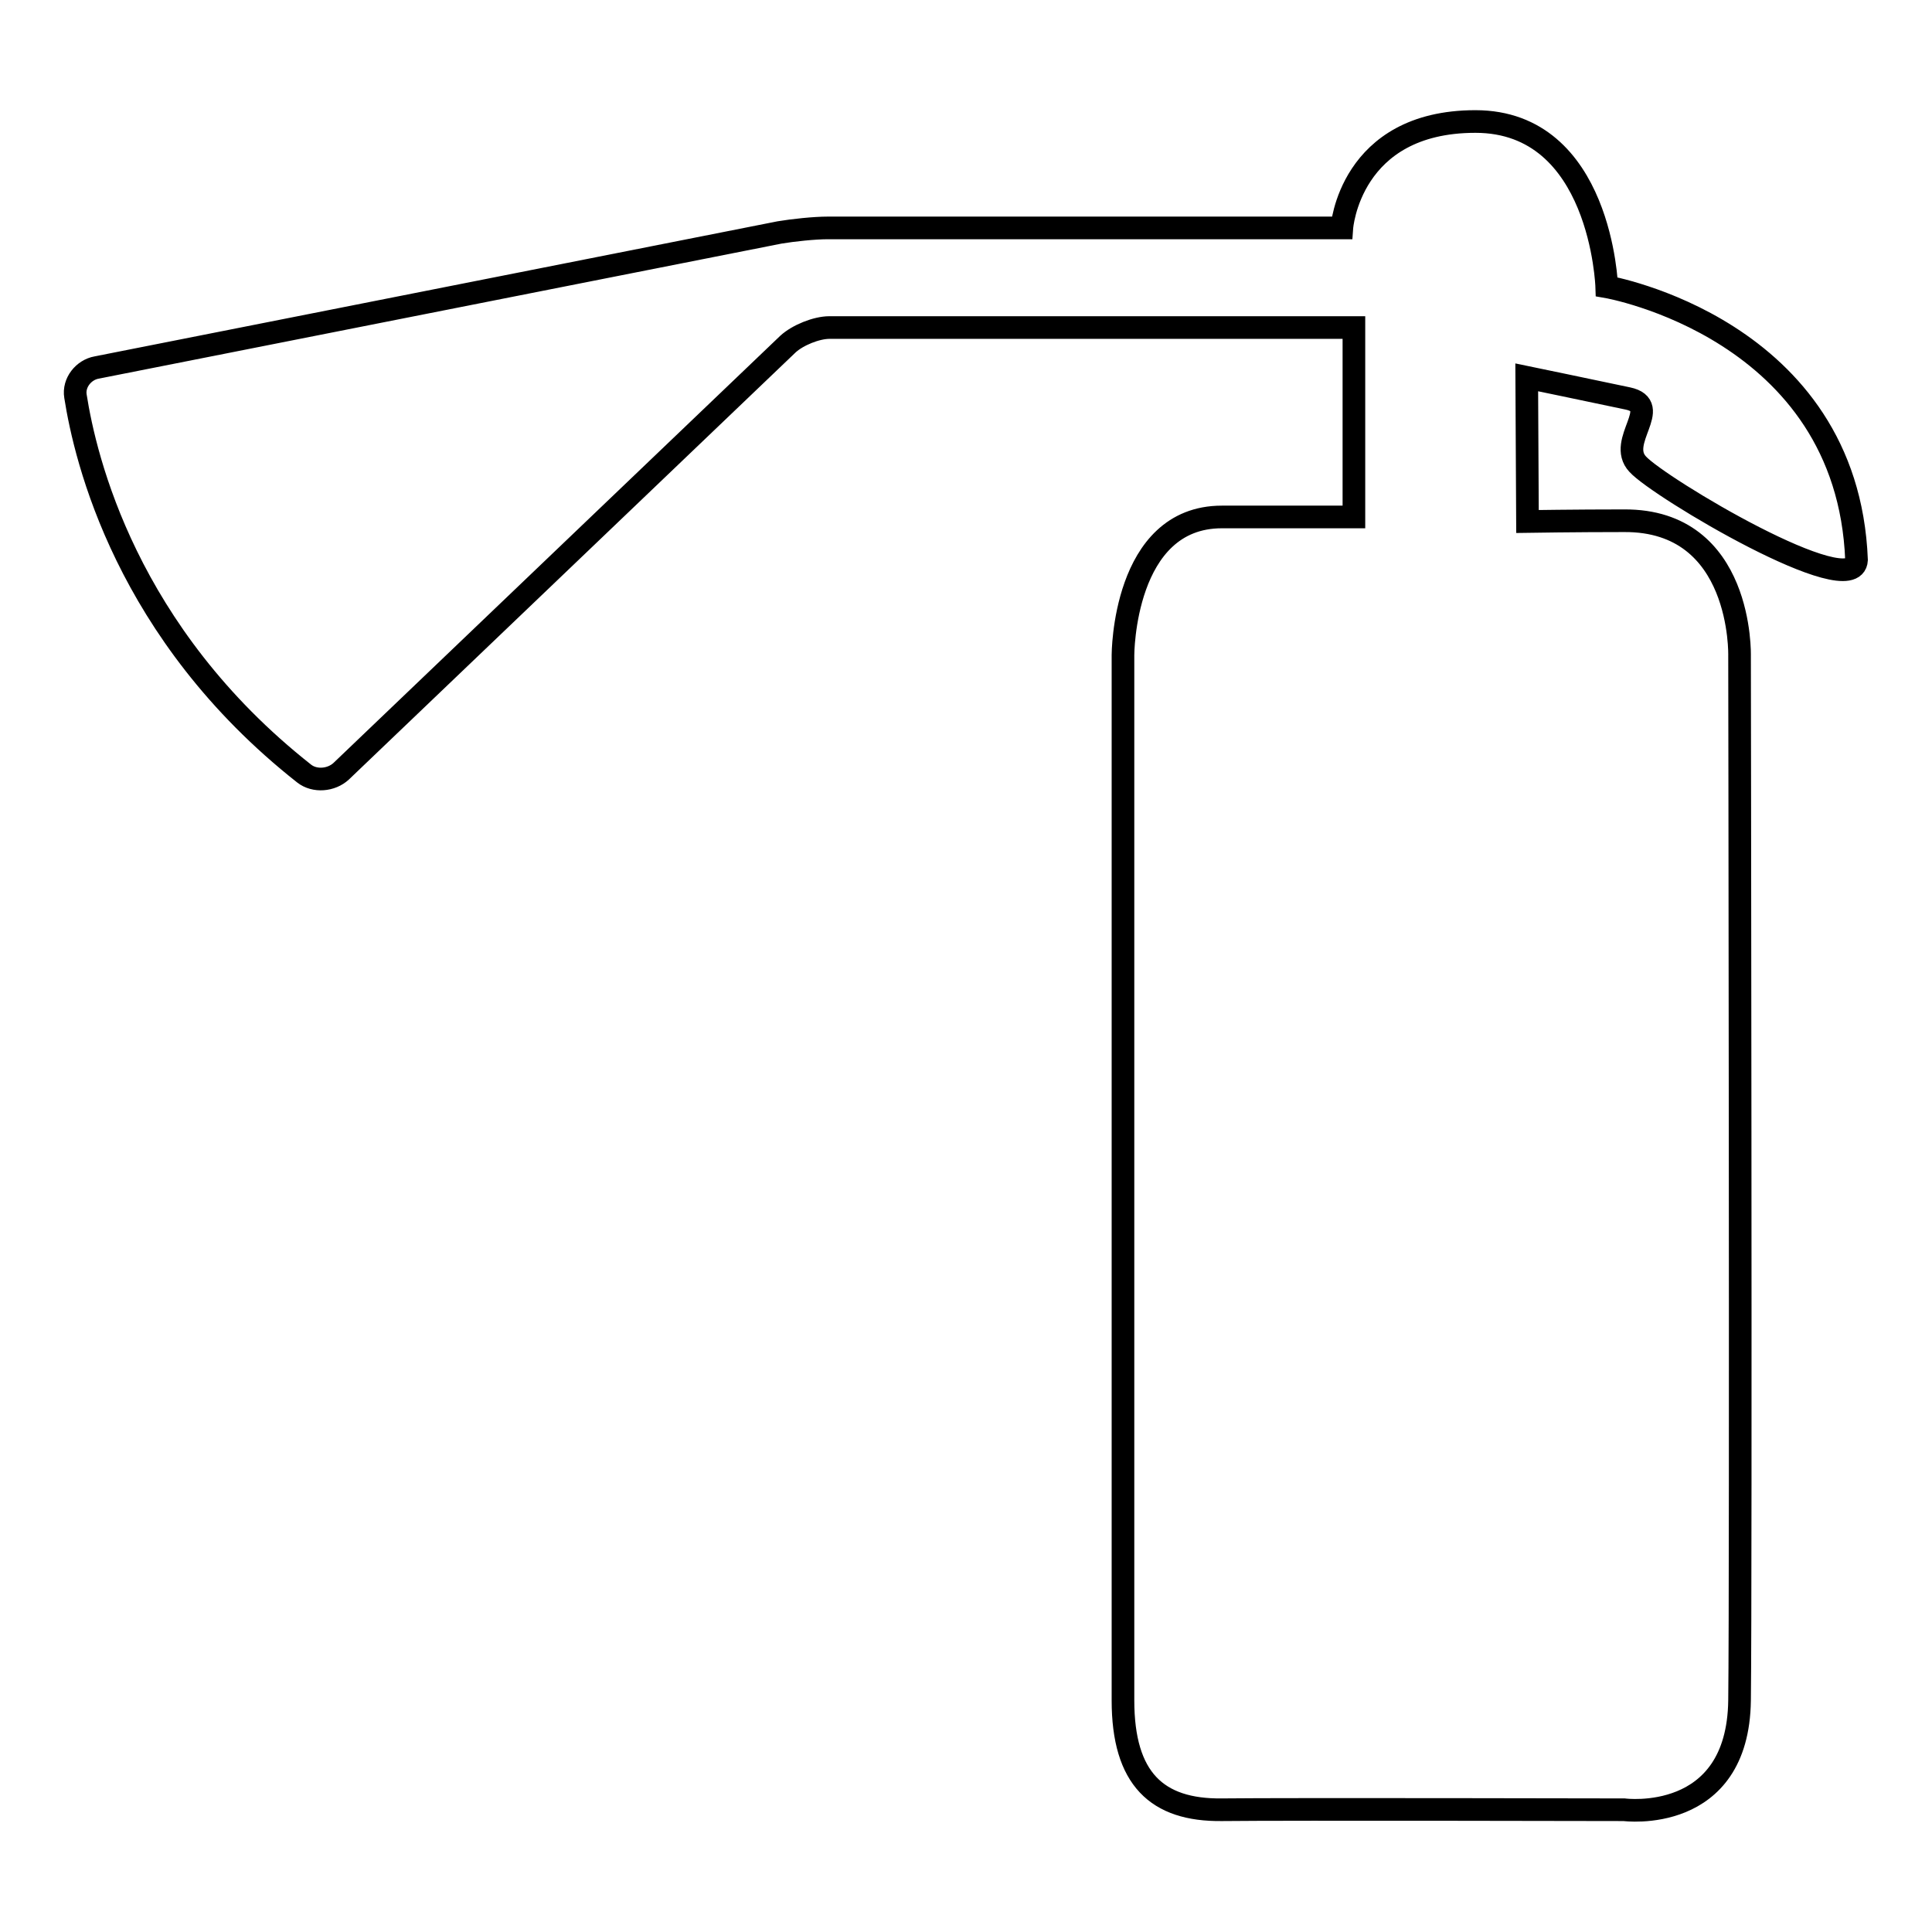 <?xml version="1.0" encoding="utf-8"?>
<!-- Svg Vector Icons : http://www.onlinewebfonts.com/icon -->
<!DOCTYPE svg PUBLIC "-//W3C//DTD SVG 1.1//EN" "http://www.w3.org/Graphics/SVG/1.1/DTD/svg11.dtd">
<svg version="1.1" xmlns="http://www.w3.org/2000/svg" xmlns:xlink="http://www.w3.org/1999/xlink" x="0px" y="0px" viewBox="0 0 256 256" enable-background="new 0 0 256 256" xml:space="preserve">
<g><g><g><path stroke-width="3" fill-opacity="0" stroke="#000000"  d="M212.9,38c0,0-0.7-21.9-17.4-21.9c-16.7,0-17.7,14.1-17.7,14.1h-34.6h-33.5c-1.8,0-4.6,0.3-6.4,0.6L12.8,48.7c-1.7,0.3-3.1,2-2.8,3.8c1.3,8.3,6.7,31.4,30.3,50c1.4,1.1,3.6,0.9,4.9-0.3l59.2-56.6c1.3-1.2,3.8-2.2,5.5-2.2h69.5v25.1c0,0-4.5,0-17.5,0c-13.1,0-13.1,18.3-13.1,18.3s0,128.2,0,138.5c0,10.4,4.5,14.6,13.1,14.5c8.6-0.1,53.3,0,53.3,0s15.1,2,15.3-14.5c0.2-16.5,0-138.4,0-138.4s0.5-18-15.3-17.9c-6.4,0-12.8,0.1-12.8,0.1L202.3,50c0,0,8.7,1.8,13.4,2.8c4.7,1-1.5,5.7,1.3,8.7c2.8,3.1,28.7,18.5,29,12.7C244.8,43.5,212.9,38,212.9,38z"/></g><g></g><g></g><g></g><g></g><g></g><g></g><g></g><g></g><g></g><g></g><g></g><g></g><g></g><g></g><g></g></g></g>
</svg>